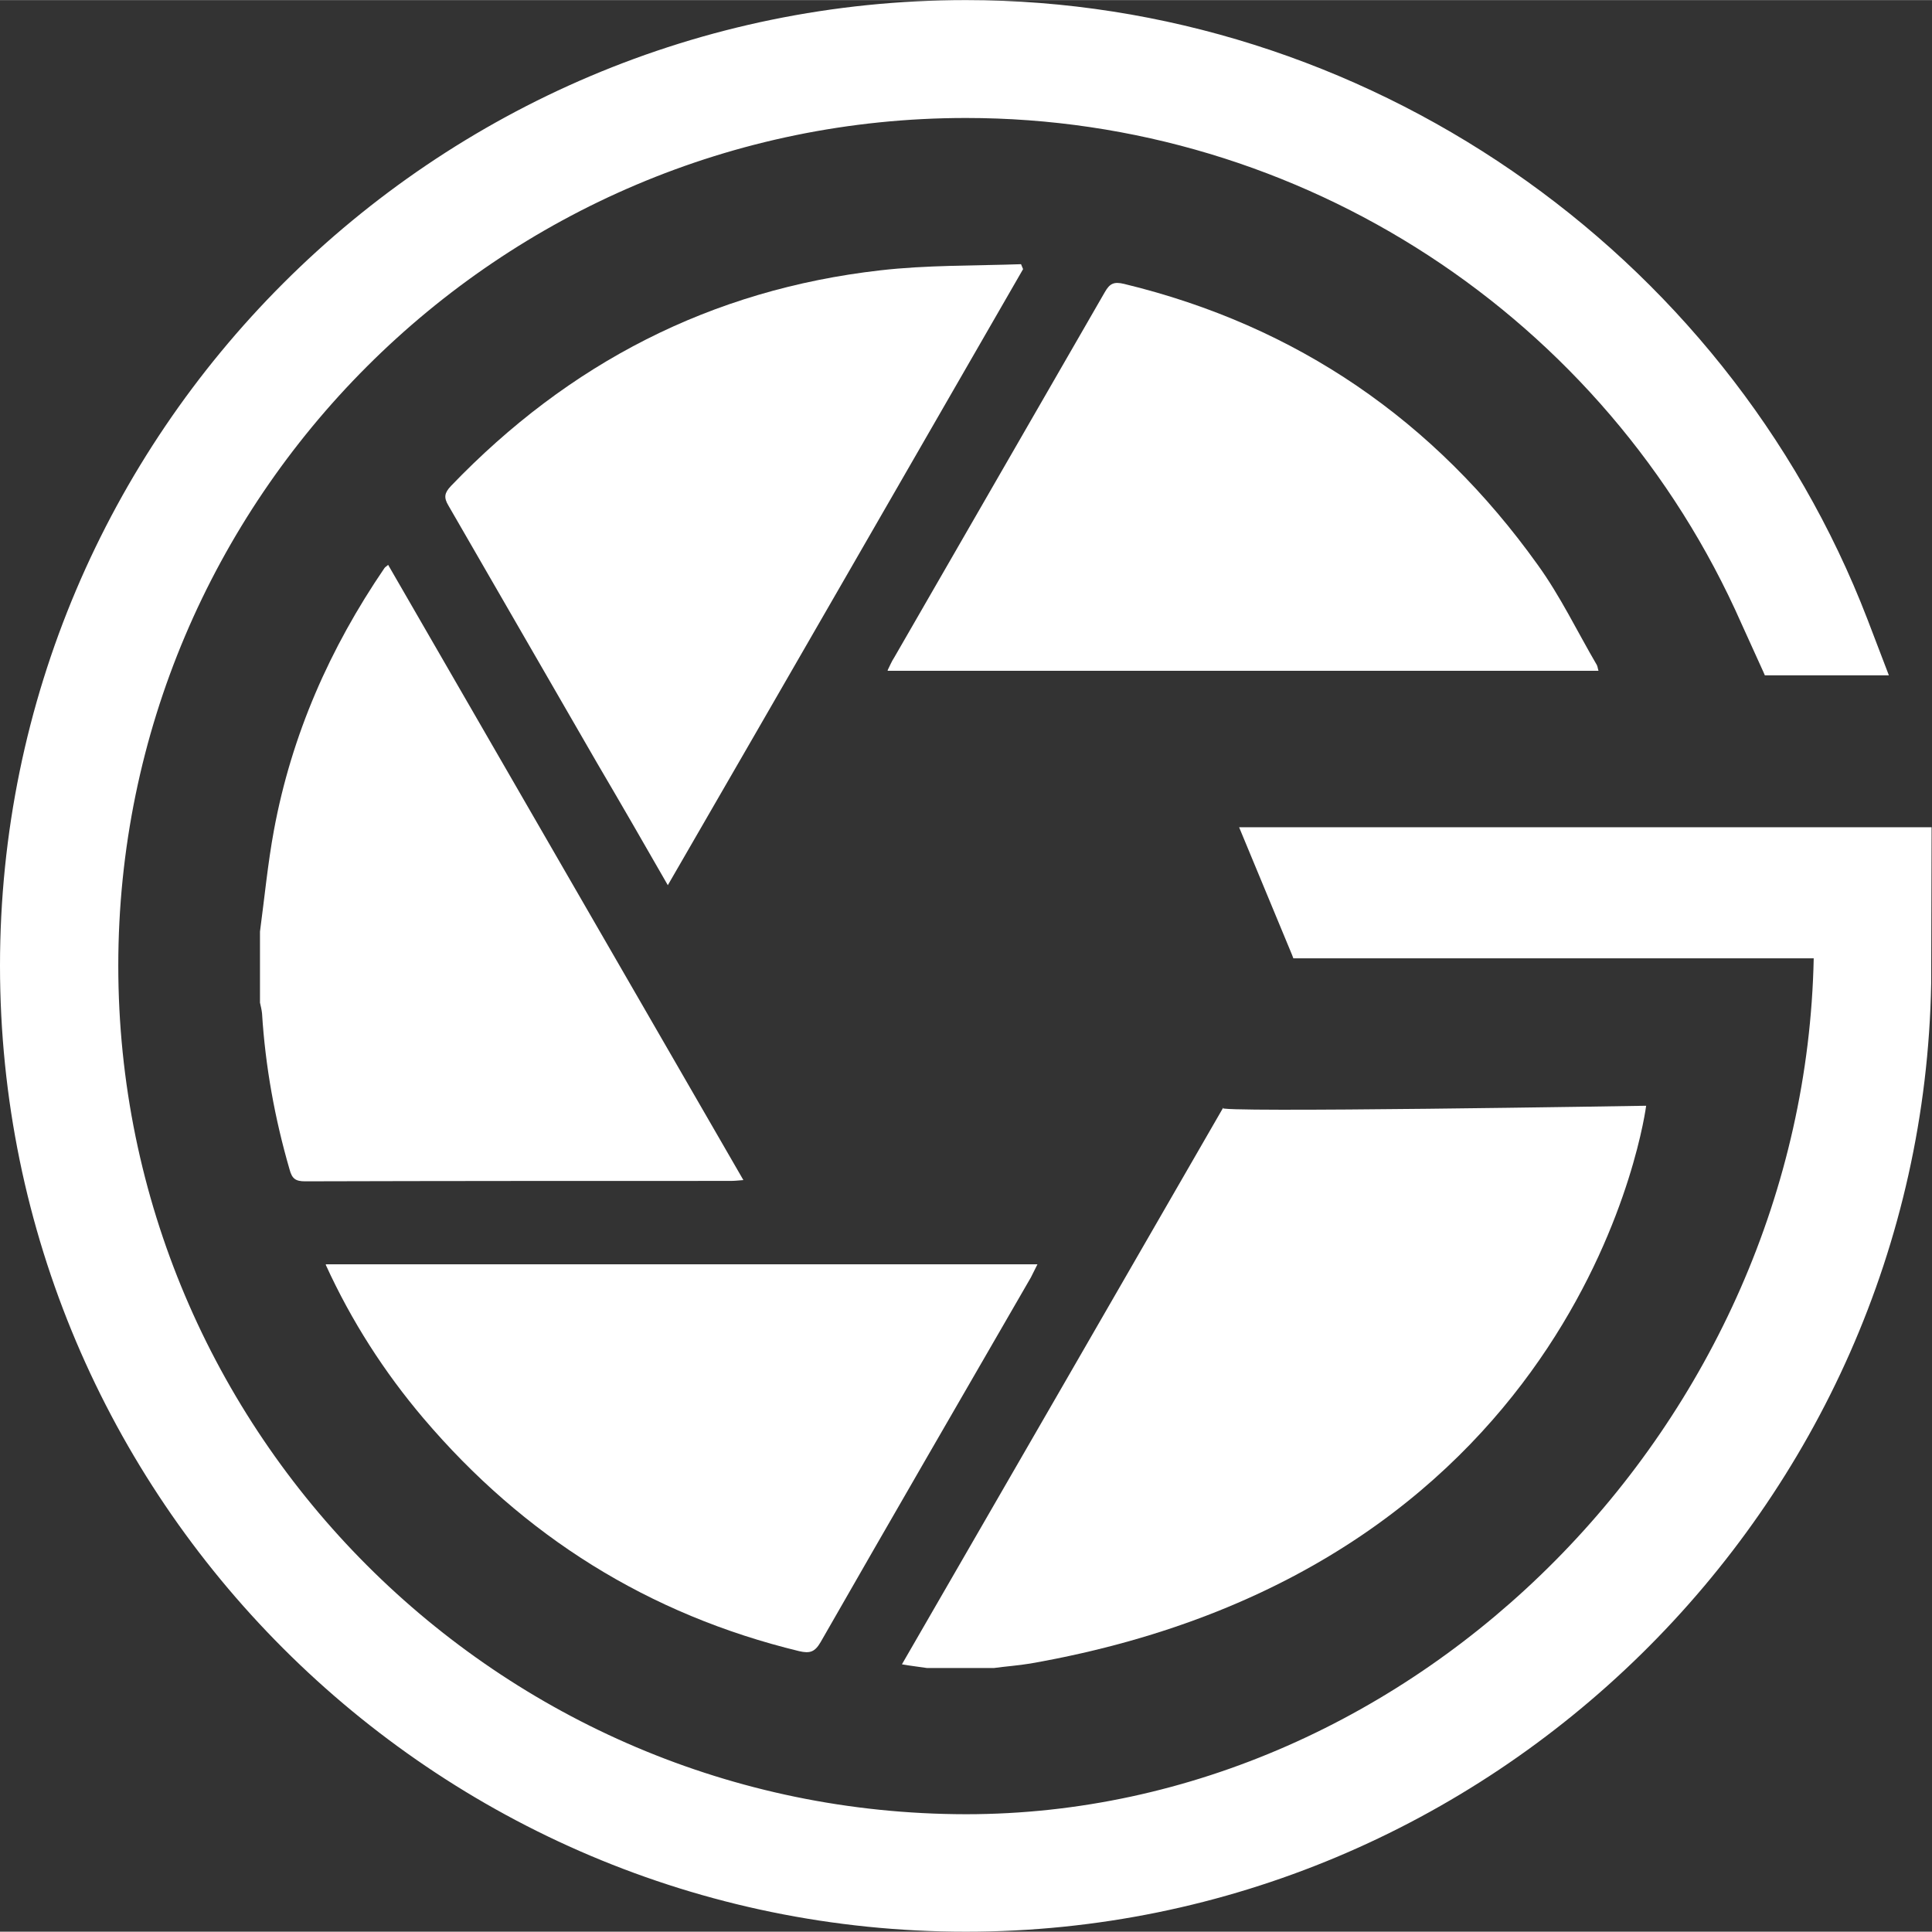 <?xml version="1.0" encoding="UTF-8"?>
<svg id="Capa_1" data-name="Capa 1" xmlns="http://www.w3.org/2000/svg" width="47.038" height="47.033" viewBox="0 0 4.704 4.703">
  <rect x="0" y="0" width="4.704" height="4.703" fill="#333333" stroke="none"/>
  <defs>
    <style>
      .cls-1 {
        fill: white;
      }
    </style>
  </defs>
  <path class="cls-1" d="M2.257,4.061c-.019-.003-.039-.005-.061-.009.261-.452.521-.902.782-1.355-.047.013,1.03-.005,1.03-.005,0,0-.141,1.12-1.499,1.358-.03.005-.06.007-.089.011h-.163Z"/>
  <path class="cls-1" d="M.633,2.268c.011-.082.019-.166.034-.247.043-.232.136-.443.269-.638.002-.003.005-.004.009-.008.288.499.575.996.865,1.498-.012.001-.022.002-.031.002-.345 0-.691-0-1.036.001-.023 0-.032-.006-.038-.029-.036-.124-.059-.251-.067-.38-.001-.009-.003-.017-.005-.026-0-.058-0-.116 0-.174Z"/>
  <path class="cls-1" d="M2.161,1.632c.006-.012.01-.022.016-.031.171-.297.342-.593.513-.89.012-.021.022-.026.047-.02.421.102.756.333,1.007.684.055.076.096.162.144.244.002.004.002.008.004.014h-1.73Z"/>
  <path class="cls-1" d="M.794,3.078h1.732c-.006.012-.011.022-.016.032-.171.296-.342.591-.512.888-.014.024-.026.028-.052.022-.367-.089-.671-.28-.915-.567-.095-.112-.175-.236-.238-.374Z"/>
  <path class="cls-1" d="M1.626,2.155c-.059-.103-.115-.2-.172-.297-.121-.209-.241-.418-.362-.627-.012-.02-.01-.031.006-.048.287-.299.633-.478,1.045-.525.113-.013.228-.011.343-.015l.005.012c-.287.498-.574.997-.865,1.5Z"/>
  <path class="cls-1" d="M3.017,2.014l.129.311.003.008h1.267c-.023,1.131-.966,2.084-2.064,2.084C1.214,4.416.288,3.49.288,2.351.288,1.213,1.214.287,2.352.287c.816,0,1.558.483,1.888,1.231l.054.119.003.007h.302l-.052-.136c-.347-.902-1.229-1.508-2.195-1.508C1.055,0,0,1.055,0,2.351c0,1.297,1.055,2.352,2.352,2.352,1.275,0,2.327-1.034,2.35-2.308l.001-.381h-1.687Z"/>
</svg>